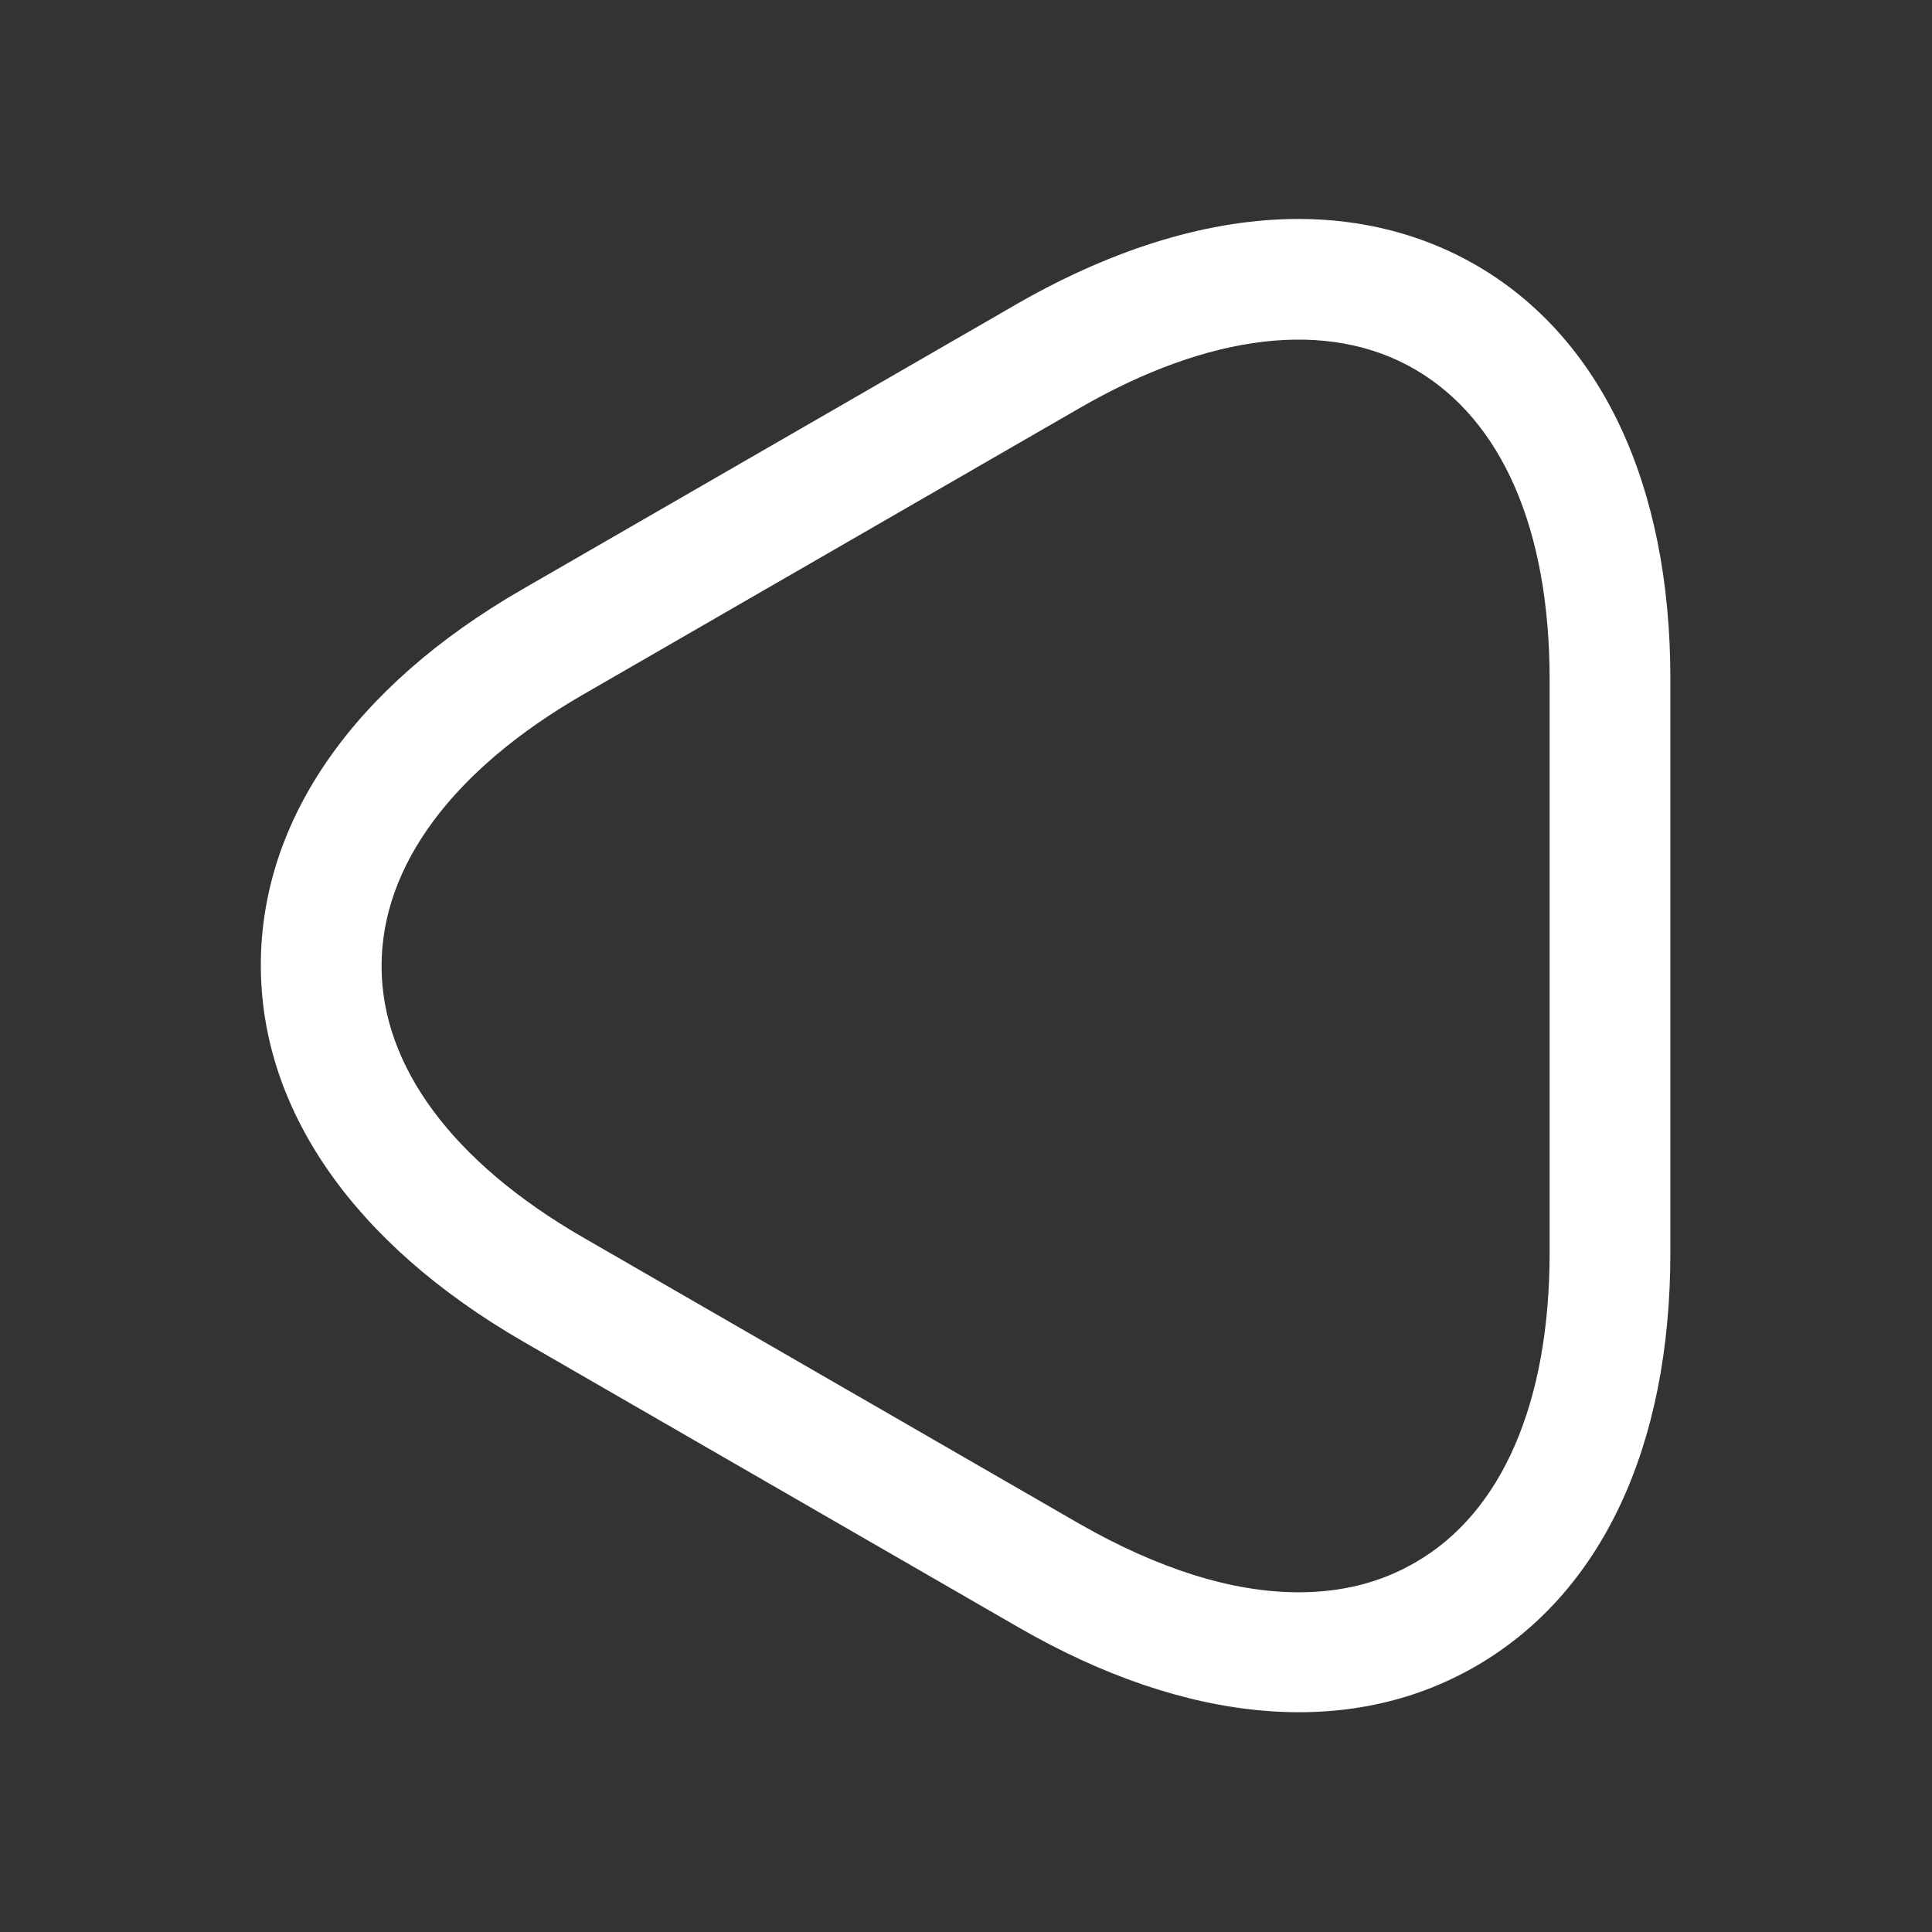 <svg width="24" height="24" viewBox="0 0 24 24" fill="none" xmlns="http://www.w3.org/2000/svg">
<rect x="0" y="0" width="24" height="24" fill="#333333" stroke="none"/>
<g id="vuesax/outline/play">
<g id="play">
<path id="Vector" d="M16.13 2.72C16.92 2.72 17.67 2.91 18.33 3.29C19.89 4.19 20.75 6.02 20.75 8.43L20.75 15.56C20.75 17.98 19.89 19.8 18.33 20.7C16.77 21.6 14.76 21.43 12.66 20.22L6.49 16.66C4.4 15.45 3.24 13.79 3.24 11.99C3.24 10.19 4.39 8.53 6.49 7.32L12.66 3.76C13.87 3.07 15.05 2.72 16.13 2.72ZM16.13 19.78C16.67 19.78 17.15 19.66 17.58 19.41C18.66 18.79 19.25 17.42 19.25 15.56L19.25 8.44C19.25 6.58 18.66 5.22 17.58 4.59C16.5 3.96 15.02 4.14 13.41 5.07L7.24 8.63C5.63 9.56 4.74 10.75 4.74 12C4.74 13.25 5.63 14.44 7.24 15.37L13.41 18.93C14.39 19.49 15.31 19.78 16.13 19.78Z" fill="white"/>
</g>
</g>
</svg>
